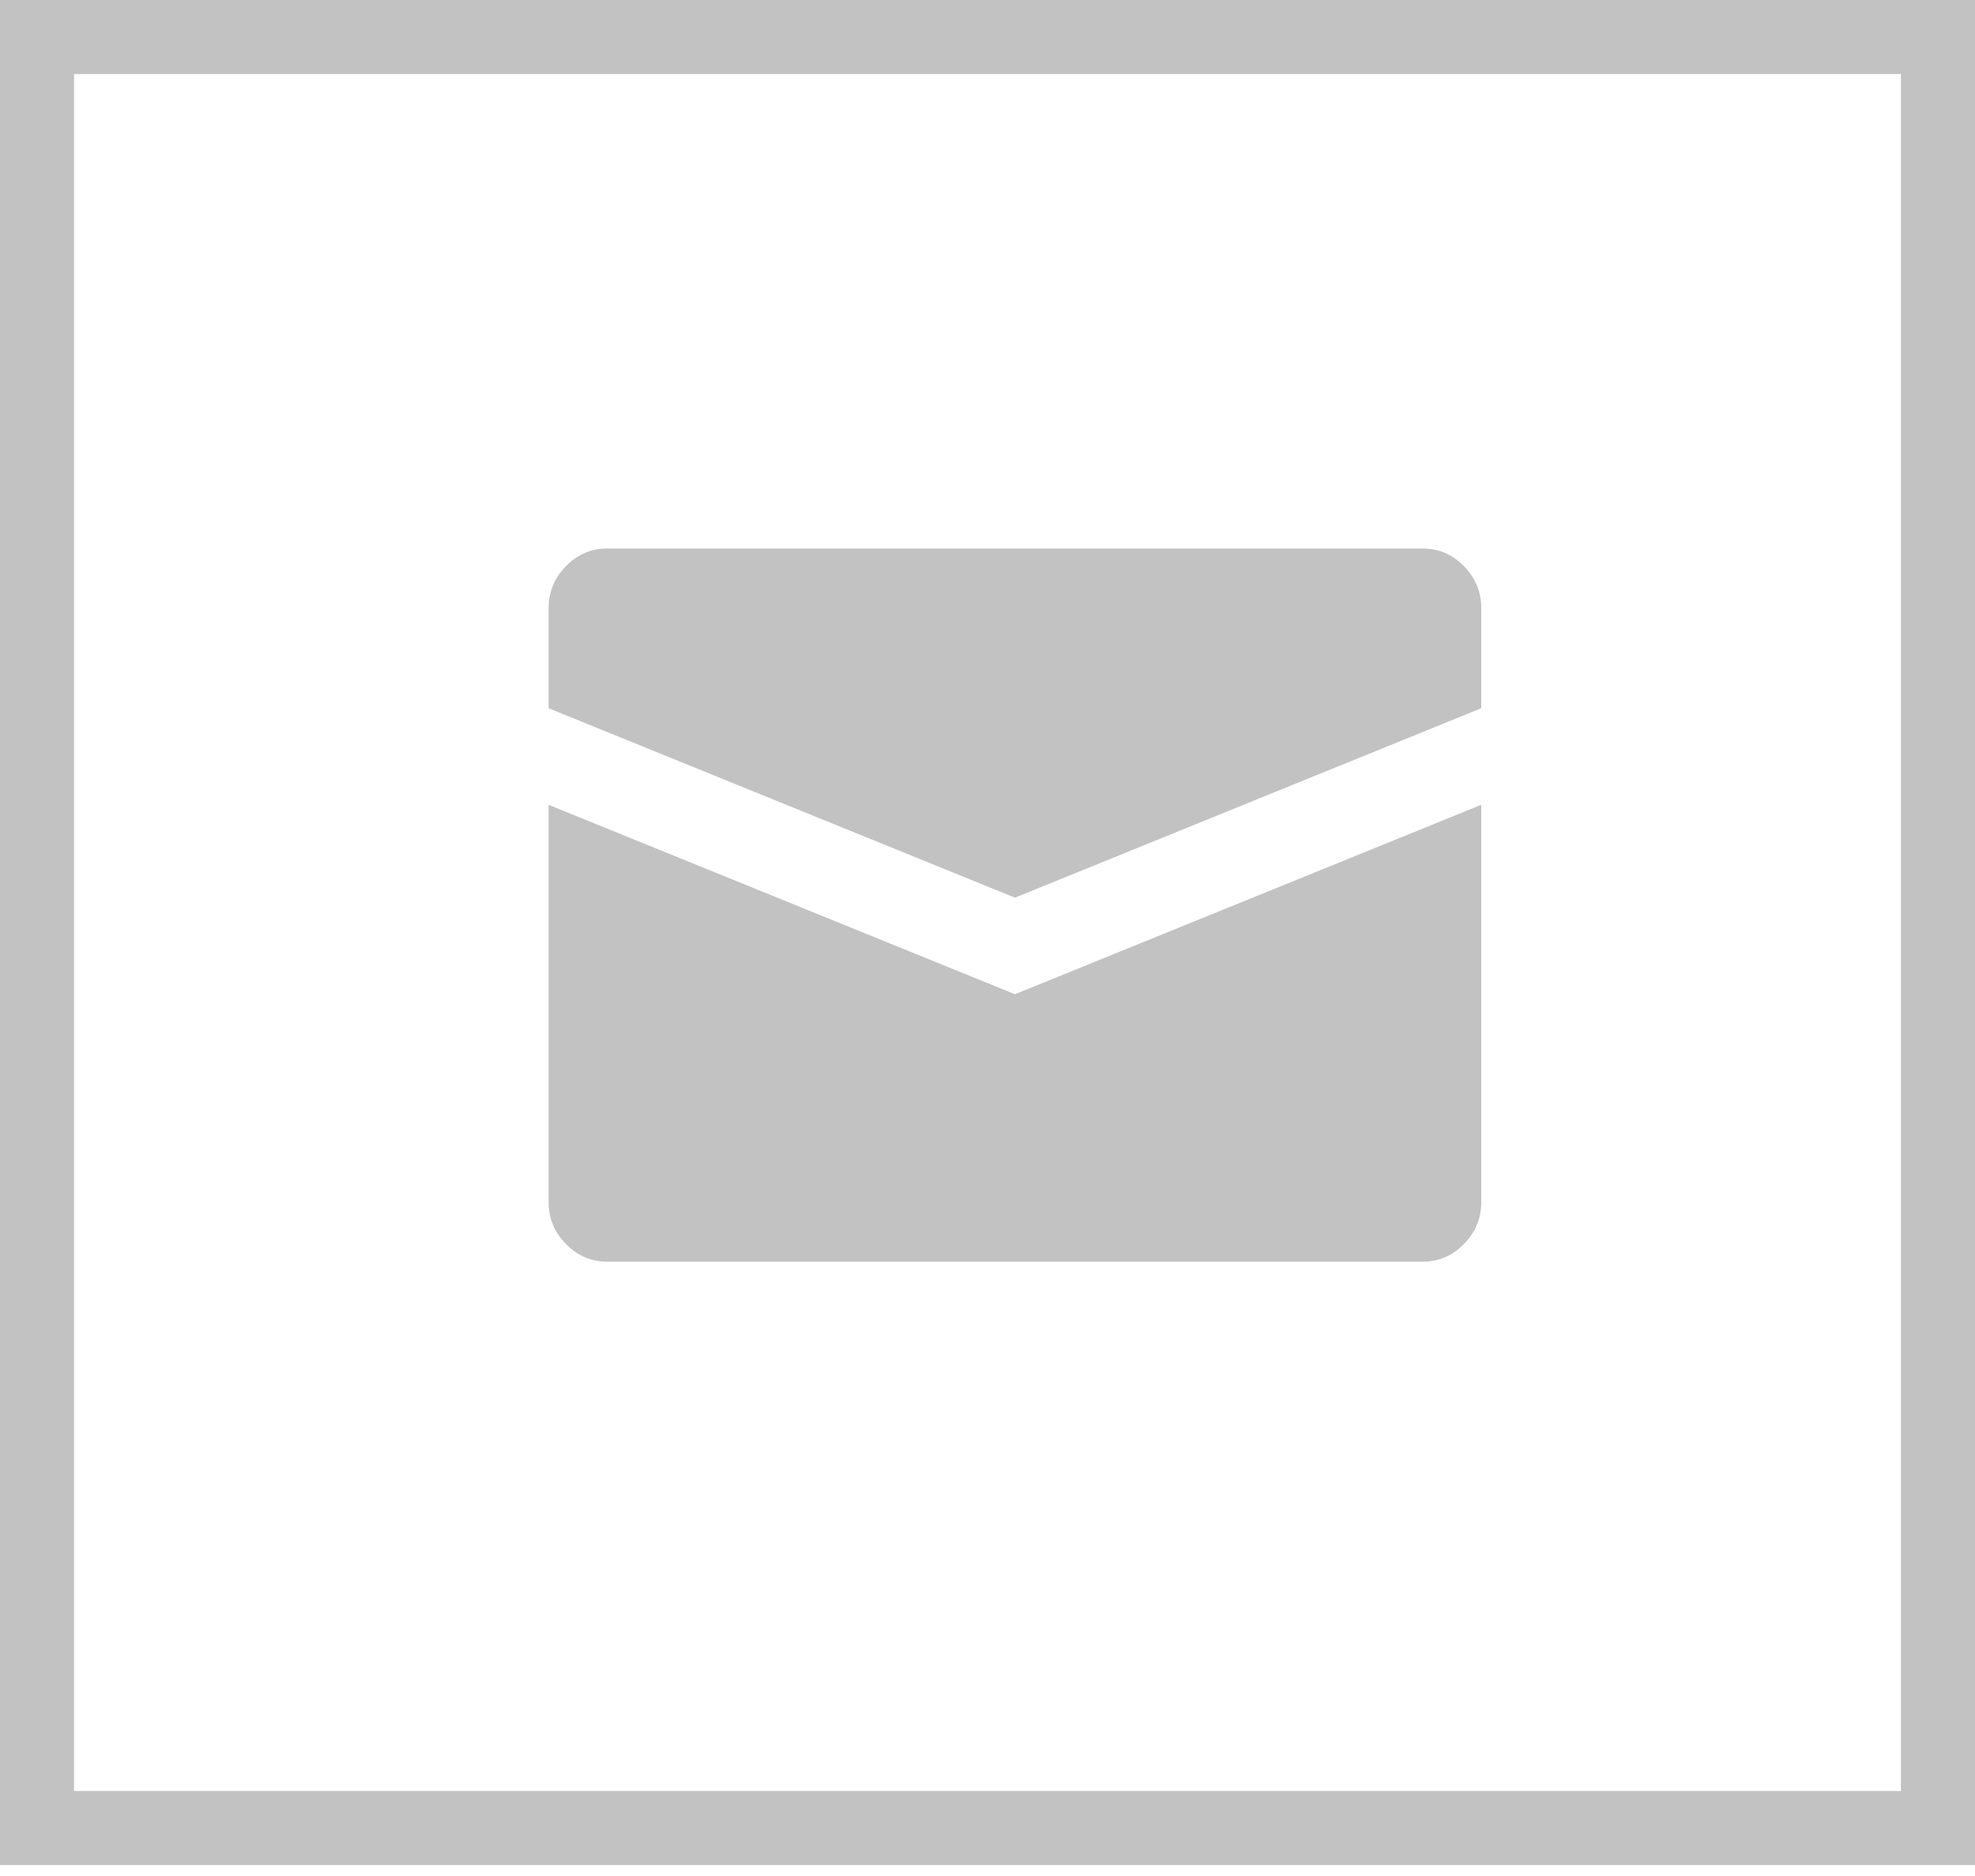 <svg width="40" height="38" viewBox="0 0 40 38" fill="none" xmlns="http://www.w3.org/2000/svg">
<rect x="0.75" y="0.75" width="38.5" height="36.278" stroke="#C2C2C2" stroke-width="1.5"/>
<path fill-rule="evenodd" clip-rule="evenodd" d="M28.82 11.111H12.292C11.972 11.111 11.695 11.23 11.462 11.468C11.228 11.707 11.111 11.989 11.111 12.315V14.346L20.556 18.183L30 14.346V12.315C30 11.989 29.883 11.707 29.649 11.468C29.416 11.23 29.139 11.111 28.82 11.111ZM11.111 16.302V24.352C11.111 24.678 11.228 24.96 11.462 25.198C11.695 25.436 11.972 25.556 12.292 25.556H28.819C29.139 25.556 29.416 25.436 29.649 25.198C29.883 24.96 30 24.678 30 24.352V16.302L20.556 20.139L11.111 16.302Z" fill="#C2C2C2"/>
</svg>
